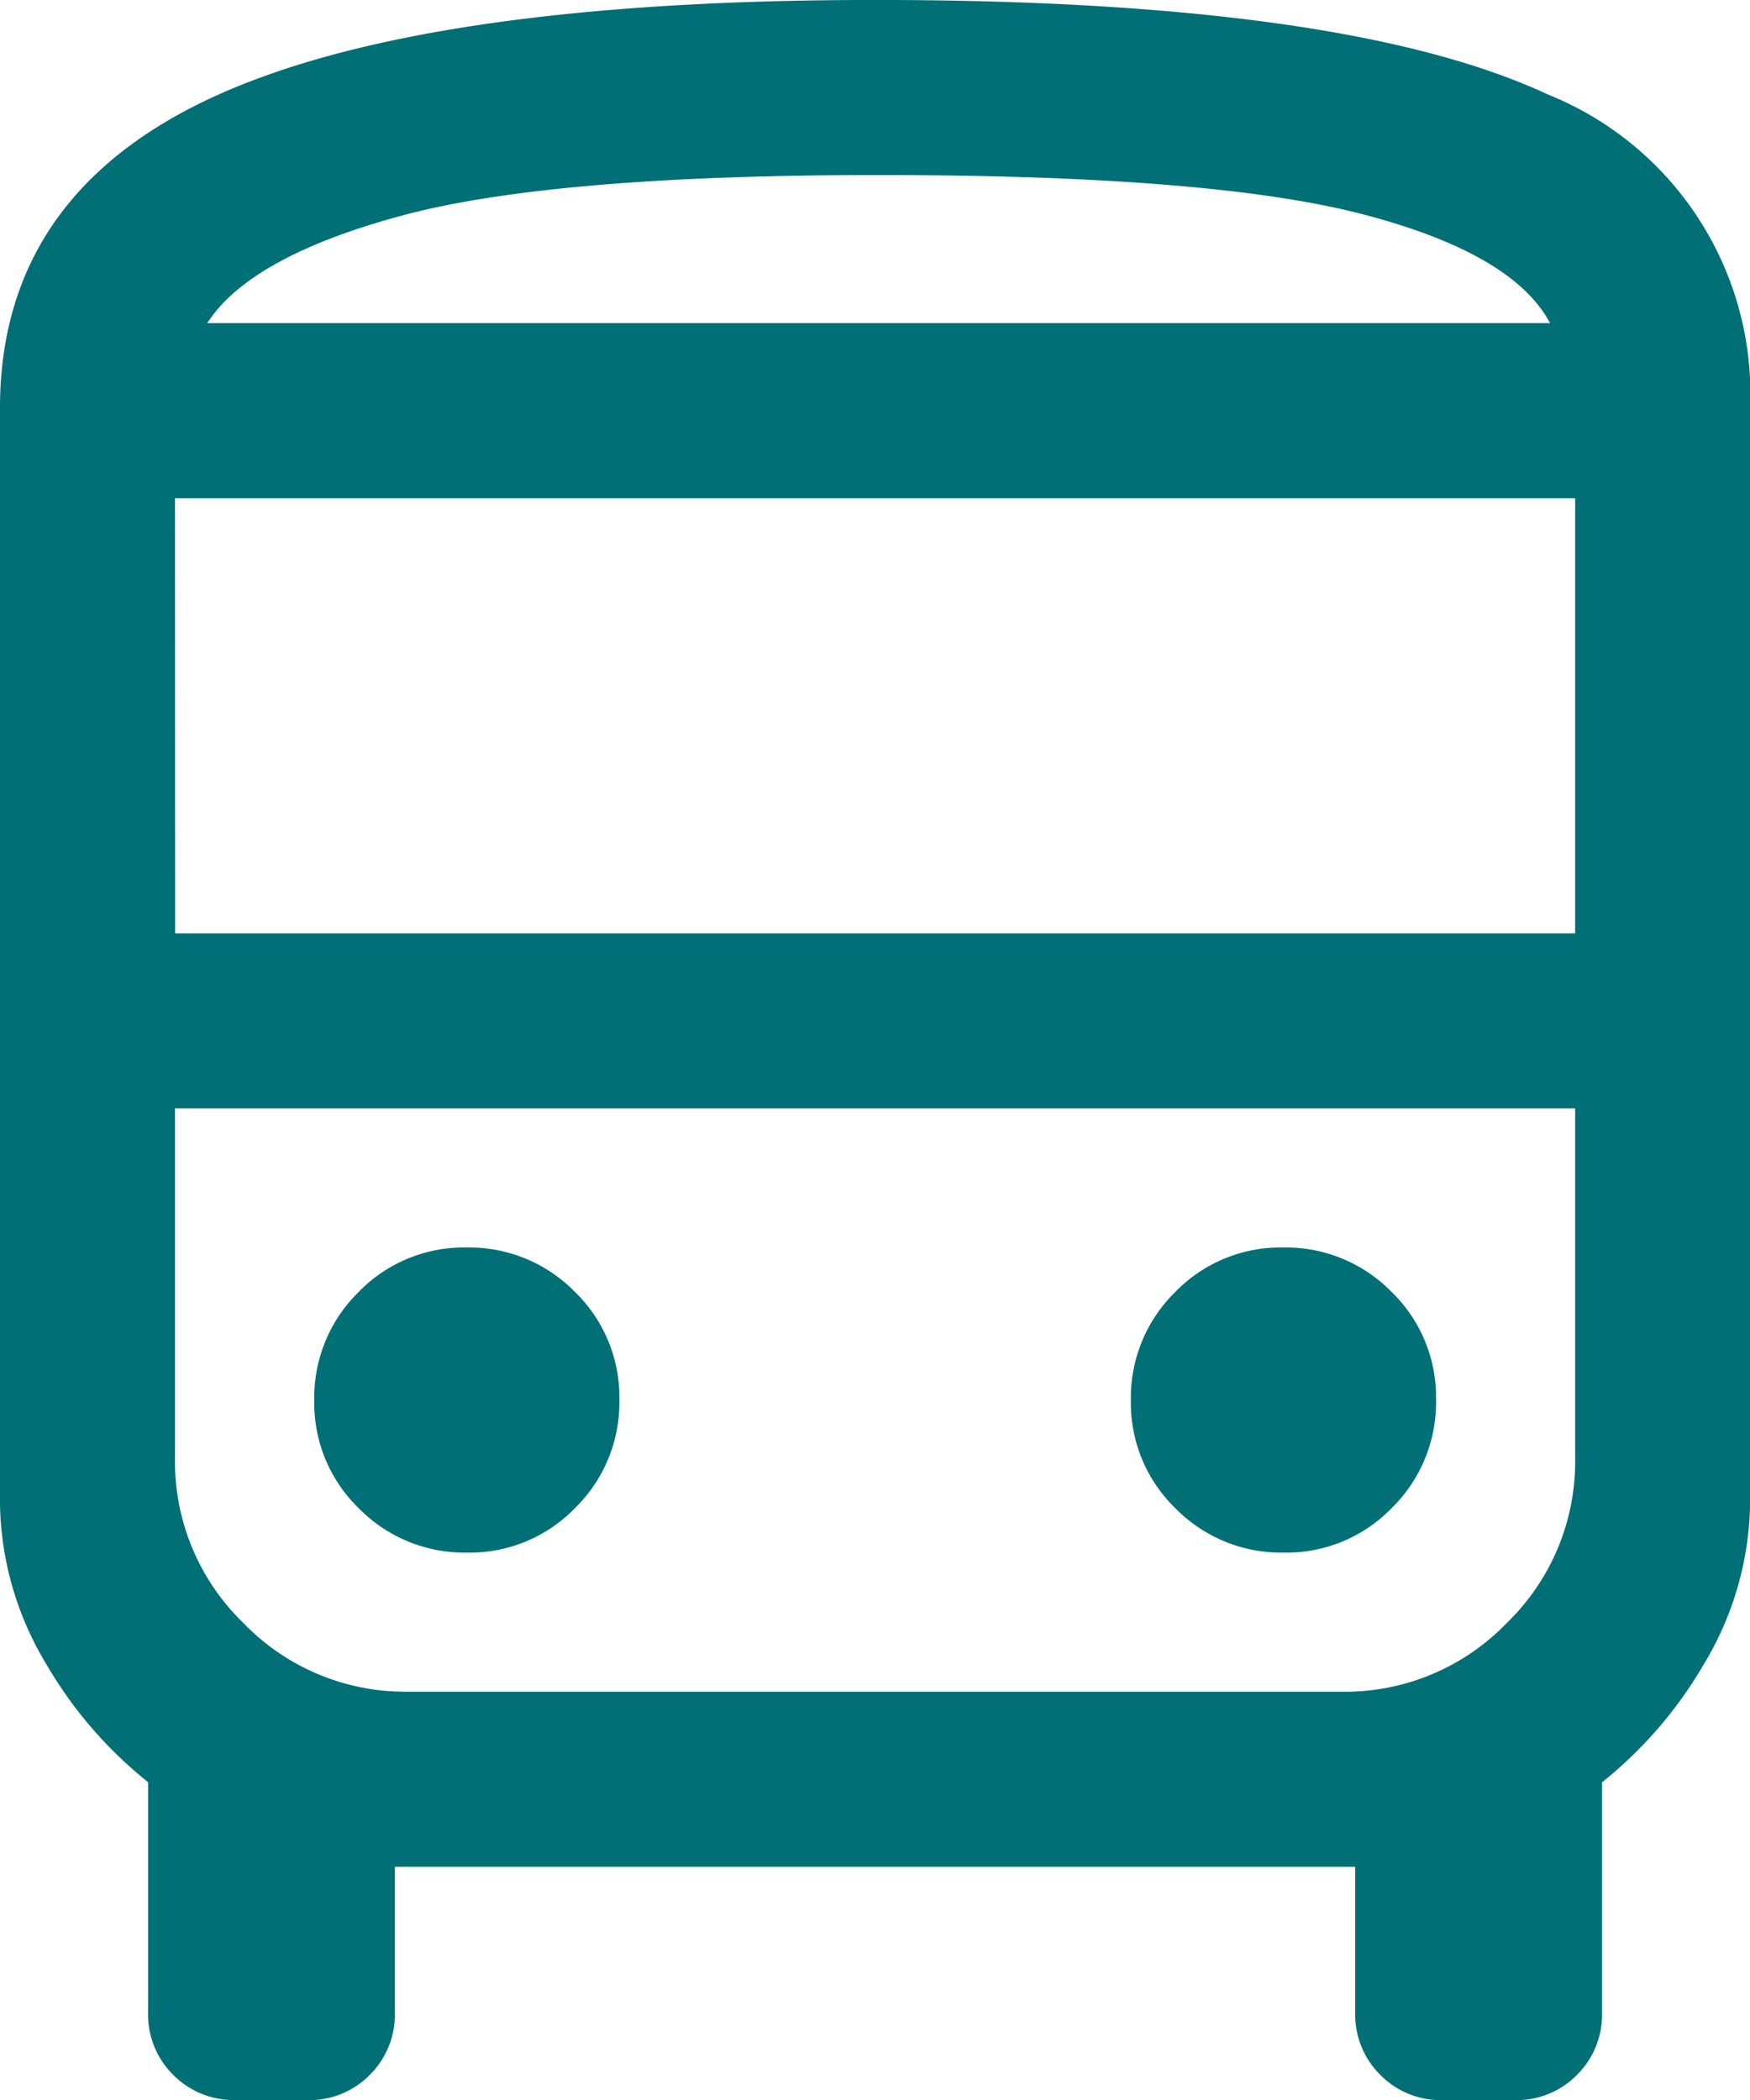 <?xml version="1.0" encoding="UTF-8"?>
<svg xmlns="http://www.w3.org/2000/svg" width="47.863" height="57.436" viewBox="0 0 47.863 57.436">
  <path id="directions_bus_FILL0_wght300_GRAD0_opsz24" d="M186.444-802.563a2.316,2.316,0,0,1-1.705-.688,2.316,2.316,0,0,1-.688-1.705v-6.3a11.552,11.552,0,0,1-2.774-3.212A8.734,8.734,0,0,1,180-819.131v-29.7q0-5.793,5.758-8.481T203.932-860q12.863,0,18.4,2.583a8.833,8.833,0,0,1,5.535,8.585v29.7a8.734,8.734,0,0,1-1.276,4.667,11.552,11.552,0,0,1-2.774,3.212v6.3a2.316,2.316,0,0,1-.688,1.705,2.316,2.316,0,0,1-1.705.688h-1.964a2.316,2.316,0,0,1-1.705-.688,2.316,2.316,0,0,1-.688-1.705v-3.989H190.8v3.989a2.316,2.316,0,0,1-.688,1.705,2.315,2.315,0,0,1-1.705.688Zm17.587-48.6h0ZM216.7-829.685h0Zm-31.909-4.786h38.291v-11.9H184.787Zm7.985,16.936a4.007,4.007,0,0,0,2.953-1.219,4.043,4.043,0,0,0,1.212-2.961,4.007,4.007,0,0,0-1.219-2.953,4.043,4.043,0,0,0-2.961-1.212,4.007,4.007,0,0,0-2.953,1.219,4.043,4.043,0,0,0-1.212,2.961,4.007,4.007,0,0,0,1.219,2.954A4.043,4.043,0,0,0,192.772-817.536Zm22.336,0a4.007,4.007,0,0,0,2.953-1.219,4.043,4.043,0,0,0,1.212-2.961,4.007,4.007,0,0,0-1.219-2.953,4.043,4.043,0,0,0-2.961-1.212,4.007,4.007,0,0,0-2.954,1.219,4.043,4.043,0,0,0-1.212,2.961,4.007,4.007,0,0,0,1.219,2.954A4.043,4.043,0,0,0,215.108-817.536Zm-29.437-33.627h36.72q-1.012-1.908-5.13-2.979t-13.23-1.071q-8.965,0-13.083,1.12T185.671-851.163Zm5.5,37.432H216.7a6.145,6.145,0,0,0,4.507-1.875,6.145,6.145,0,0,0,1.875-4.507v-9.573H184.787v9.573a6.145,6.145,0,0,0,1.875,4.507A6.145,6.145,0,0,0,191.169-813.731Z" transform="translate(-180.001 859.999)" fill="#006f76"></path>
</svg>
